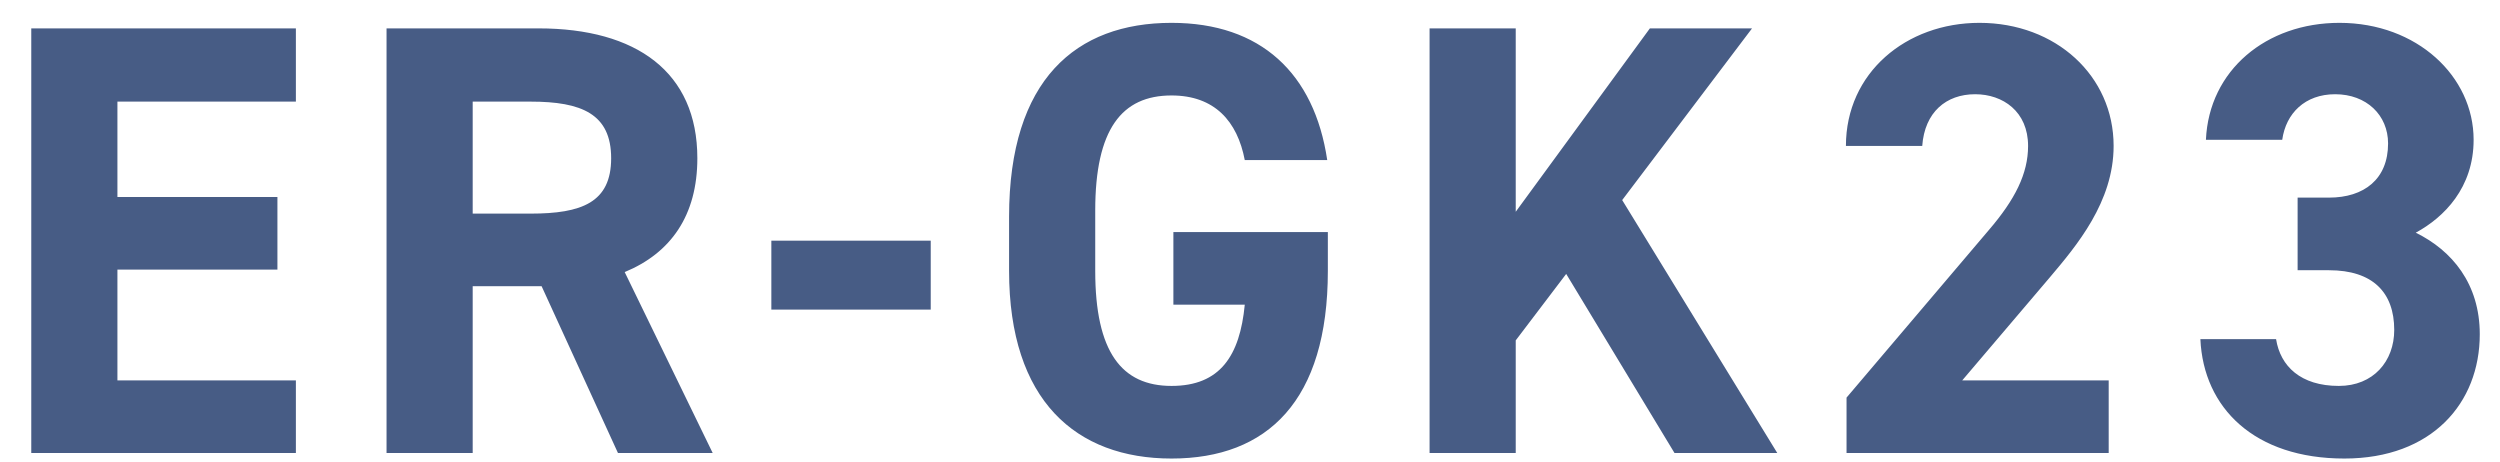 <svg width="65" height="12" viewBox="0 0 65 12" fill="none" xmlns="http://www.w3.org/2000/svg">
<path d="M0.813 0.738H7.693V2.642H3.053V5.122H7.213V7.01H3.053V9.89H7.693V11.778H0.813V0.738ZM18.53 11.778H16.067L14.082 7.442H12.29V11.778H10.05V0.738H14.002C16.547 0.738 18.131 1.874 18.131 4.114C18.131 5.602 17.442 6.578 16.242 7.074L18.53 11.778ZM12.29 5.554H13.794C15.123 5.554 15.89 5.266 15.89 4.114C15.89 2.962 15.123 2.642 13.794 2.642H12.29V5.554ZM20.055 8.05V6.258H24.199V8.05H20.055ZM30.508 6.034H34.524V7.042C34.524 10.418 32.956 11.922 30.46 11.922C27.98 11.922 26.236 10.418 26.236 7.042V5.634C26.236 2.066 27.98 0.594 30.46 0.594C32.78 0.594 34.172 1.906 34.508 4.162H32.364C32.172 3.154 31.58 2.482 30.46 2.482C29.164 2.482 28.476 3.362 28.476 5.474V7.042C28.476 9.154 29.164 10.034 30.46 10.034C31.724 10.034 32.236 9.25 32.364 7.922H30.508V6.034ZM46.209 11.778H43.537L40.721 7.122L39.409 8.85V11.778H37.169V0.738H39.409V5.506L42.897 0.738H45.553L42.177 5.202L46.209 11.778ZM54.826 9.89V11.778H48.01V10.338L51.706 5.986C52.394 5.186 52.73 4.514 52.73 3.794C52.73 2.898 52.074 2.45 51.354 2.45C50.602 2.45 50.042 2.914 49.978 3.794H47.994C47.994 1.89 49.562 0.594 51.466 0.594C53.45 0.594 54.954 1.97 54.954 3.794C54.954 5.25 53.994 6.386 53.29 7.218L51.018 9.89H54.826ZM59.738 7.026V5.138H60.554C61.466 5.138 62.09 4.658 62.09 3.73C62.09 2.994 61.53 2.45 60.714 2.45C59.93 2.45 59.434 2.946 59.338 3.634H57.354C57.434 1.826 58.922 0.594 60.826 0.594C62.842 0.594 64.314 1.986 64.314 3.634C64.314 4.882 63.546 5.65 62.81 6.05C63.754 6.514 64.474 7.378 64.474 8.69C64.474 10.482 63.226 11.922 60.954 11.922C58.618 11.922 57.29 10.61 57.21 8.818H59.178C59.29 9.522 59.818 10.034 60.81 10.034C61.706 10.034 62.25 9.394 62.25 8.578C62.25 7.602 61.69 7.026 60.554 7.026H59.738Z" fill="#475C85"/>
</svg>
